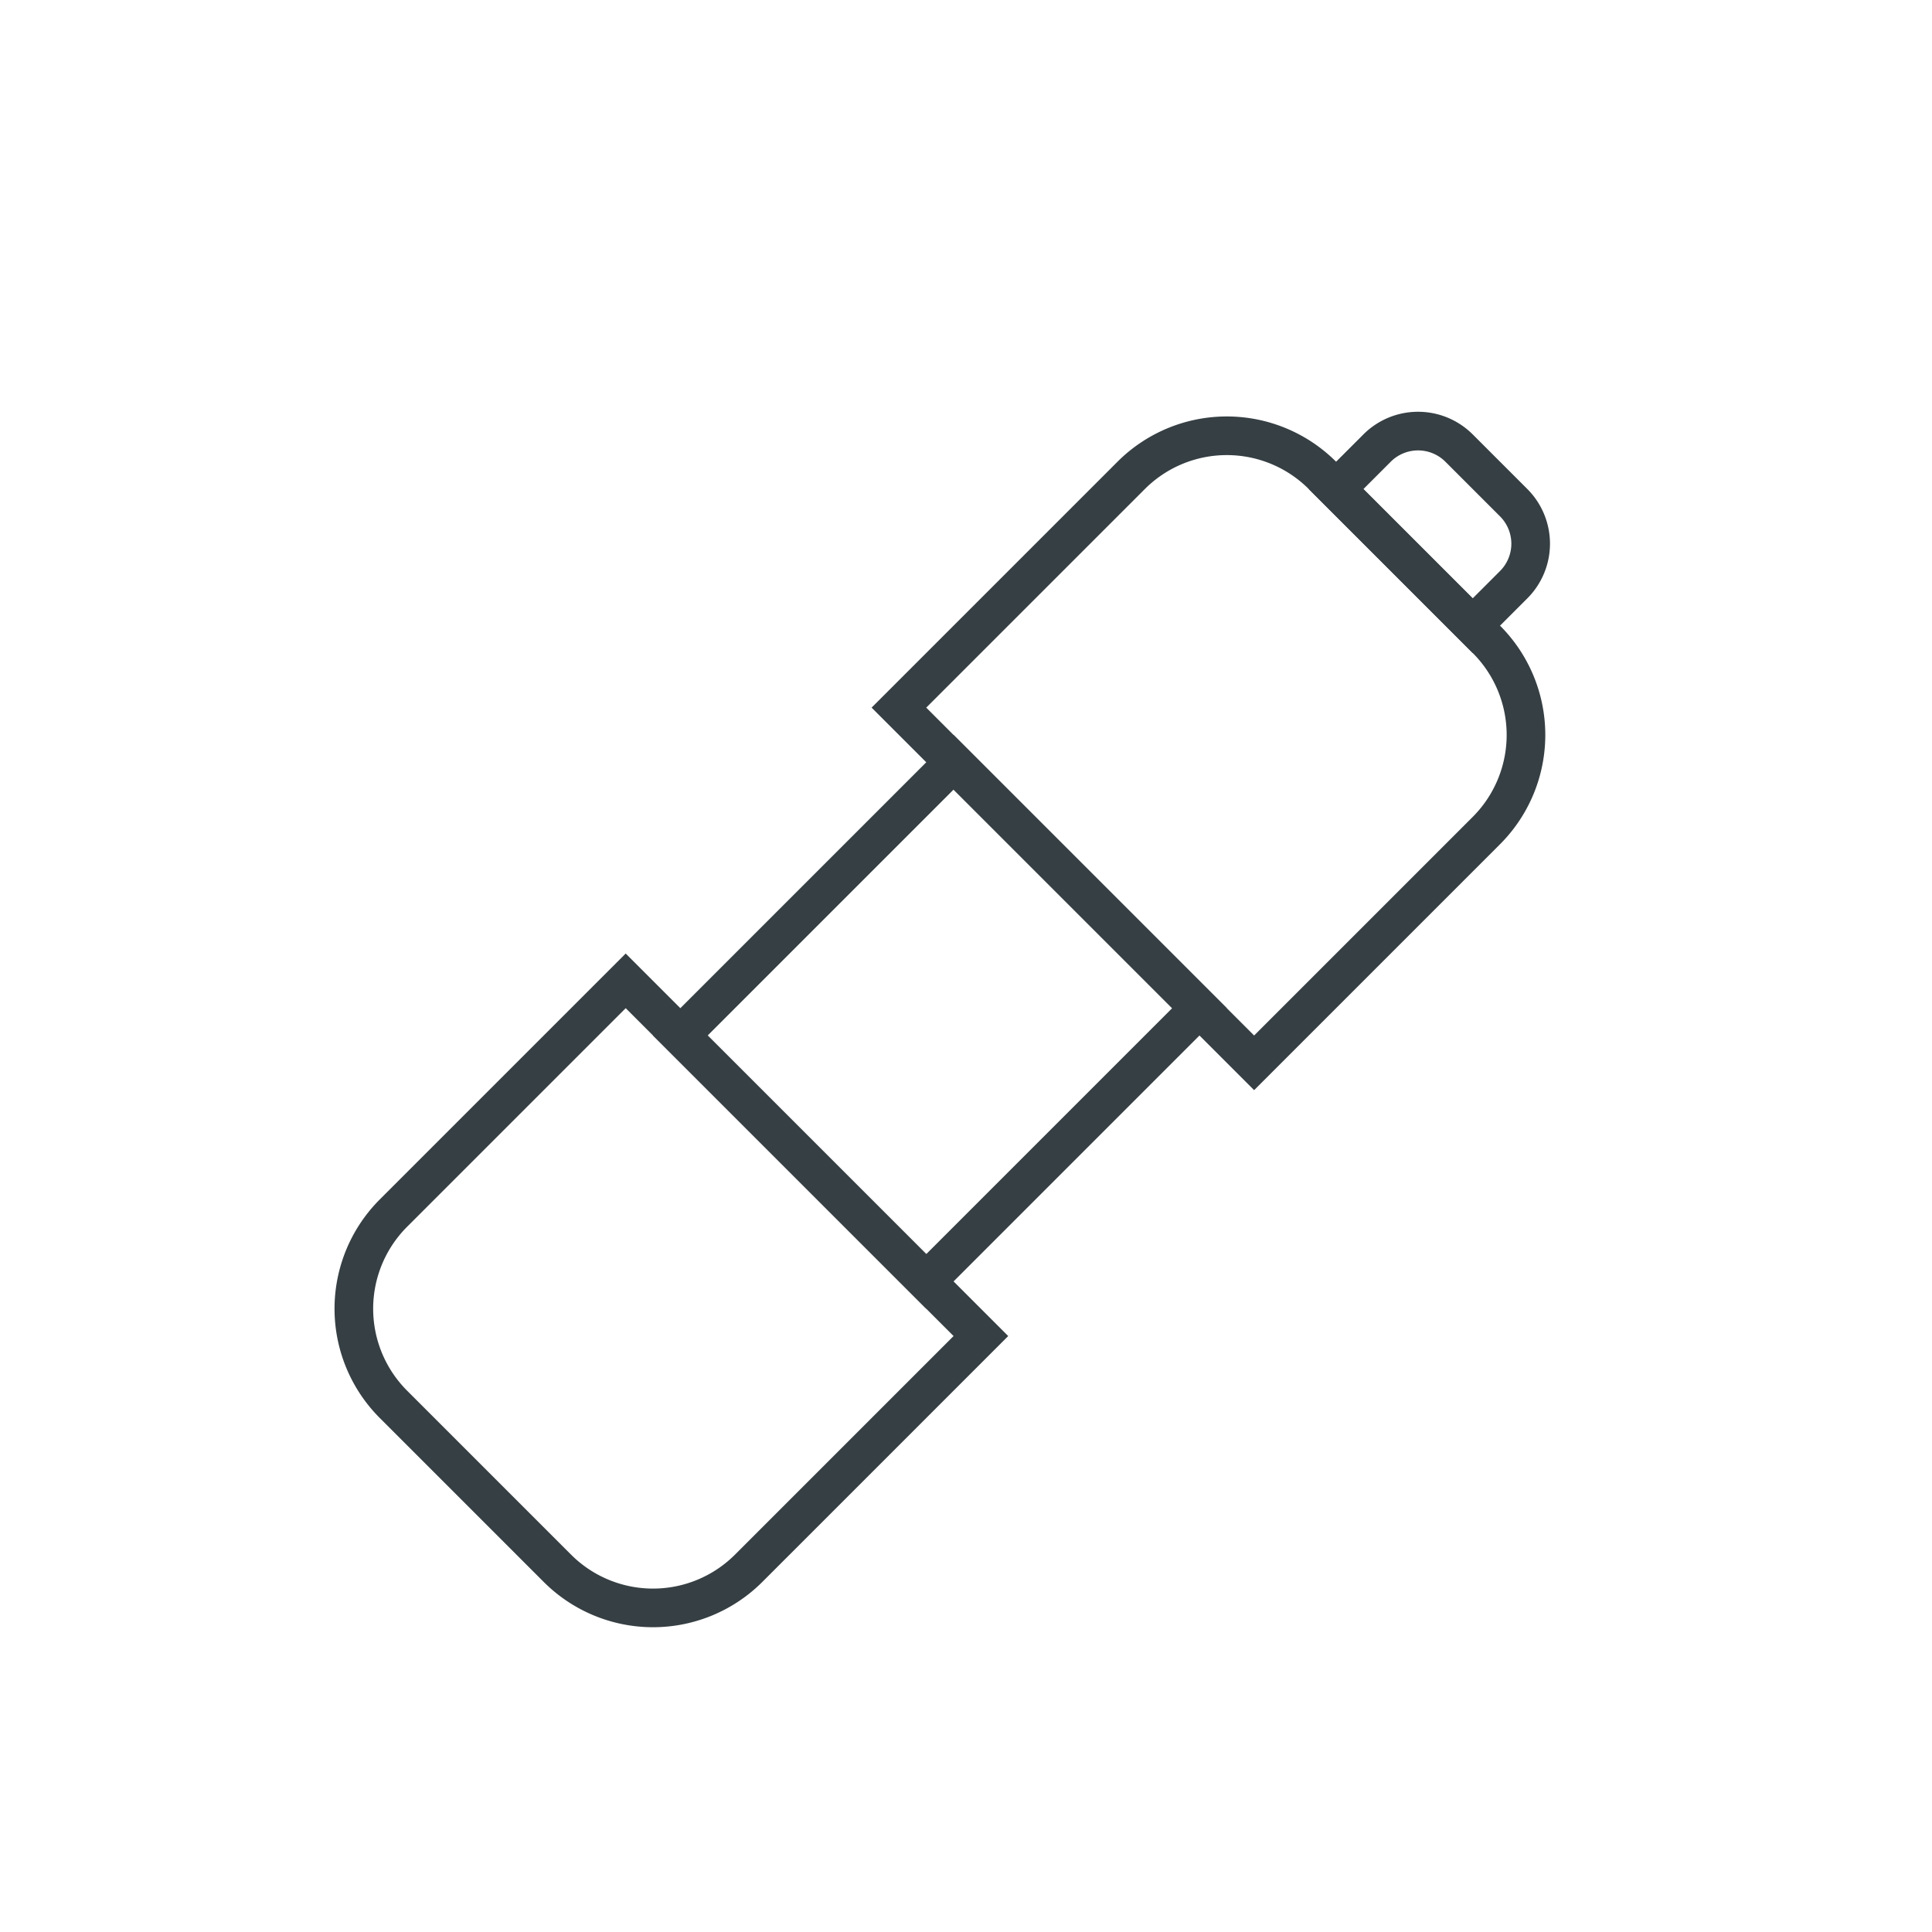 <svg xmlns="http://www.w3.org/2000/svg" xmlns:xlink="http://www.w3.org/1999/xlink" width="50" height="50" viewBox="0 0 50 50">
  <defs>
    <clipPath id="clip-path">
      <rect id="Rectangle_1064" data-name="Rectangle 1064" width="50" height="50" transform="translate(-7621 -21029)" fill="#fff" stroke="#707070" stroke-width="1"/>
    </clipPath>
  </defs>
  <g id="seikeri-pudeles" transform="translate(7621 21029)" clip-path="url(#clip-path)">
    <g id="Group_2208" data-name="Group 2208" transform="translate(-17075.088 -776.119) rotate(45)">
      <path id="Rectangle_1059" data-name="Rectangle 1059" d="M1,1v9H9V1H1M0,0H10V11H0Z" transform="translate(-7605 -21010)" fill="#363f43"/>
      <path id="Rectangle_1057" data-name="Rectangle 1057" d="M4,1A3,3,0,0,0,1,4v8H13V4a3,3,0,0,0-3-3H4M4,0h6a4,4,0,0,1,4,4v9H0V4A4,4,0,0,1,4,0Z" transform="translate(-7607 -21022)" fill="#363f43"/>
      <path id="Rectangle_1058" data-name="Rectangle 1058" d="M2,1A1,1,0,0,0,1,2V3H5V2A1,1,0,0,0,4,1H2M2,0H4A2,2,0,0,1,6,2V4H0V2A2,2,0,0,1,2,0Z" transform="translate(-7603 -21025)" fill="#363f43"/>
      <path id="Rectangle_1060" data-name="Rectangle 1060" d="M4,1A3,3,0,0,0,1,4v8H13V4a3,3,0,0,0-3-3H4M4,0h6a4,4,0,0,1,4,4v9H0V4A4,4,0,0,1,4,0Z" transform="translate(-7593 -20987) rotate(180)" fill="#363f43"/>
    </g>
  </g>
</svg>
